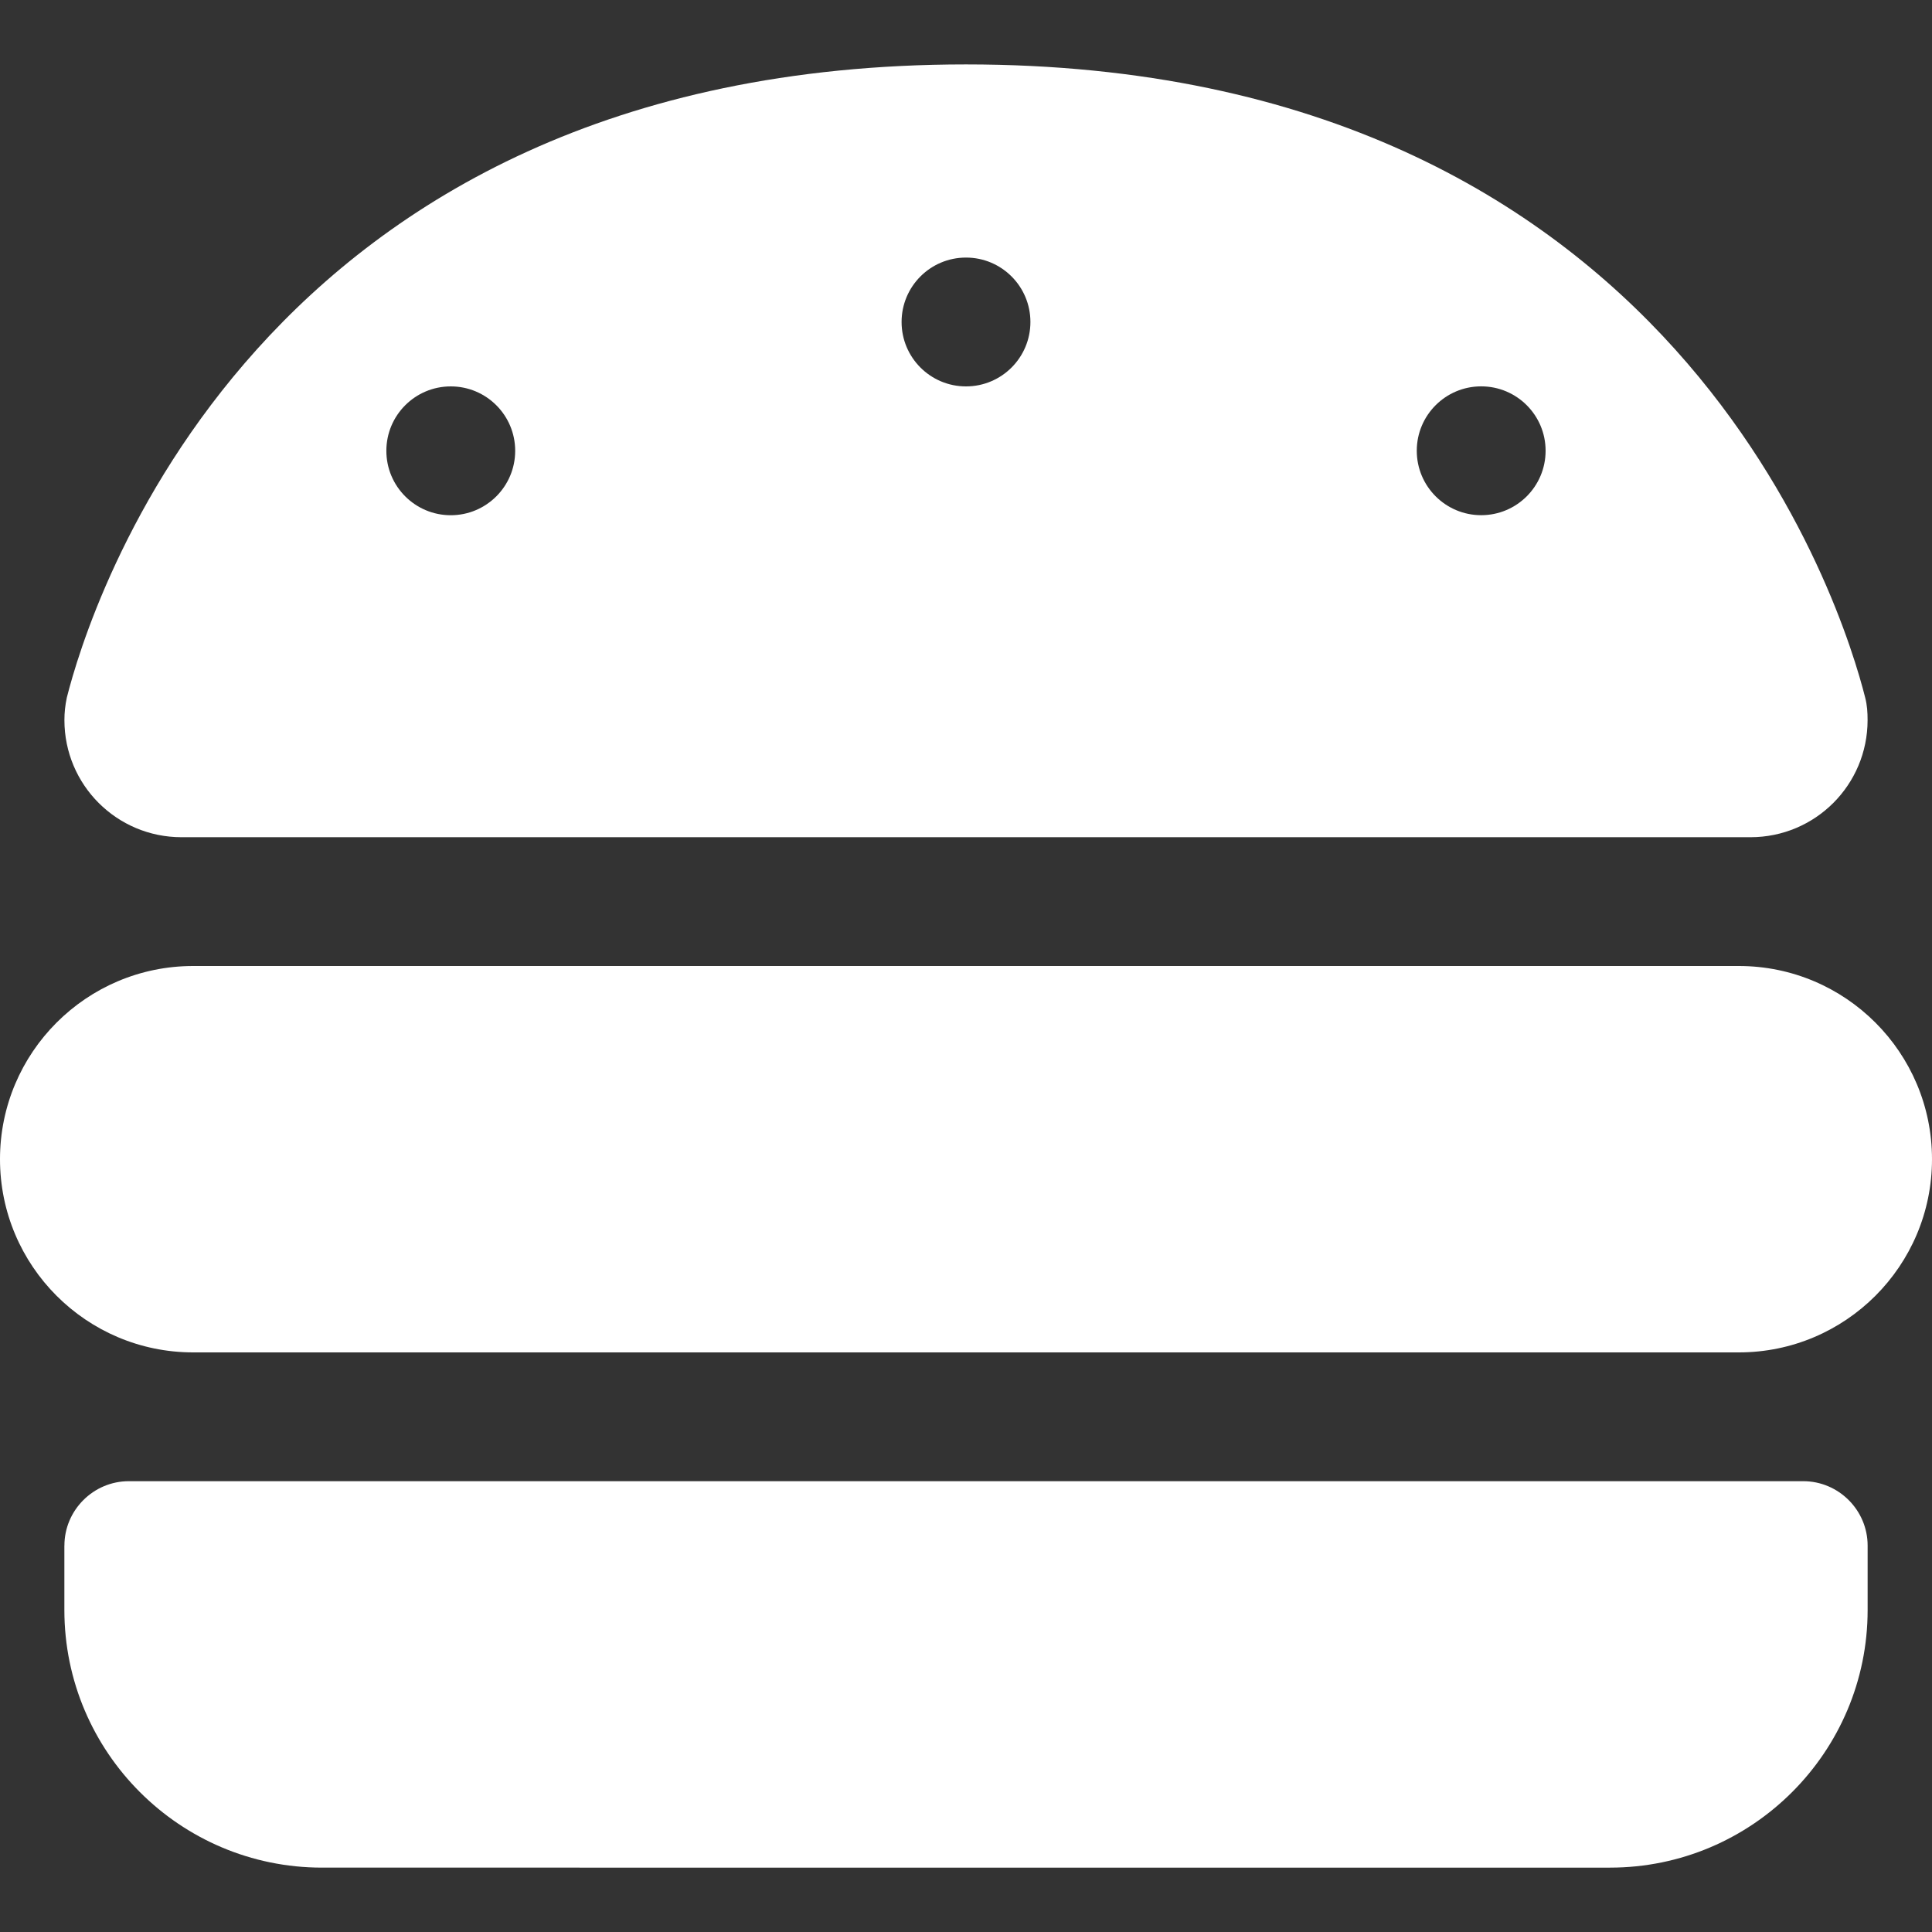 <?xml version="1.0" encoding="utf-8"?>
<!-- Generator: Adobe Illustrator 27.5.0, SVG Export Plug-In . SVG Version: 6.00 Build 0)  -->
<svg version="1.1" id="Layer_1" xmlns="http://www.w3.org/2000/svg" xmlns:xlink="http://www.w3.org/1999/xlink" x="0px" y="0px"
	 viewBox="0 0 512 512" style="enable-background:new 0 0 512 512;" xml:space="preserve" >
<rect x="0" y="0" width="512" height="512" fill="#333333" stroke="none"/>
<g>
	<path fill="white" d="M48.11,221.87c-17.17,0-31.04-13.87-31.04-31.04c0-2.03,0.21-3.95,0.64-5.97C23.36,162.45,66.99,17.07,256,17.07
		s232.64,145.39,238.29,167.79c0.53,2.03,0.64,3.95,0.64,5.97c0,17.17-13.87,31.04-31.04,31.04H48.11z M136.53,119.47
		c0-9.43-7.64-17.07-17.07-17.07s-17.07,7.64-17.07,17.07s7.64,17.07,17.07,17.07S136.53,128.89,136.53,119.47z M392.53,136.53
		c9.43,0,17.07-7.64,17.07-17.07s-7.64-17.07-17.07-17.07c-9.43,0-17.07,7.64-17.07,17.07S383.11,136.53,392.53,136.53z
		 M273.07,85.33c0-9.43-7.64-17.07-17.07-17.07c-9.43,0-17.07,7.64-17.07,17.07s7.64,17.07,17.07,17.07
		C265.43,102.4,273.07,94.76,273.07,85.33z M0,307.2C0,278.93,22.93,256,51.2,256h409.6c28.27,0,51.2,22.93,51.2,51.2
		c0,28.27-22.93,51.2-51.2,51.2H51.2C22.93,358.4,0,335.47,0,307.2z M17.07,409.6c0-9.39,7.68-17.07,17.07-17.07h443.73
		c9.39,0,17.07,7.68,17.07,17.07v17.07c0,37.65-30.61,68.27-68.27,68.27H85.33c-37.65,0-68.27-30.61-68.27-68.27V409.6z"/>
</g>
</svg>
